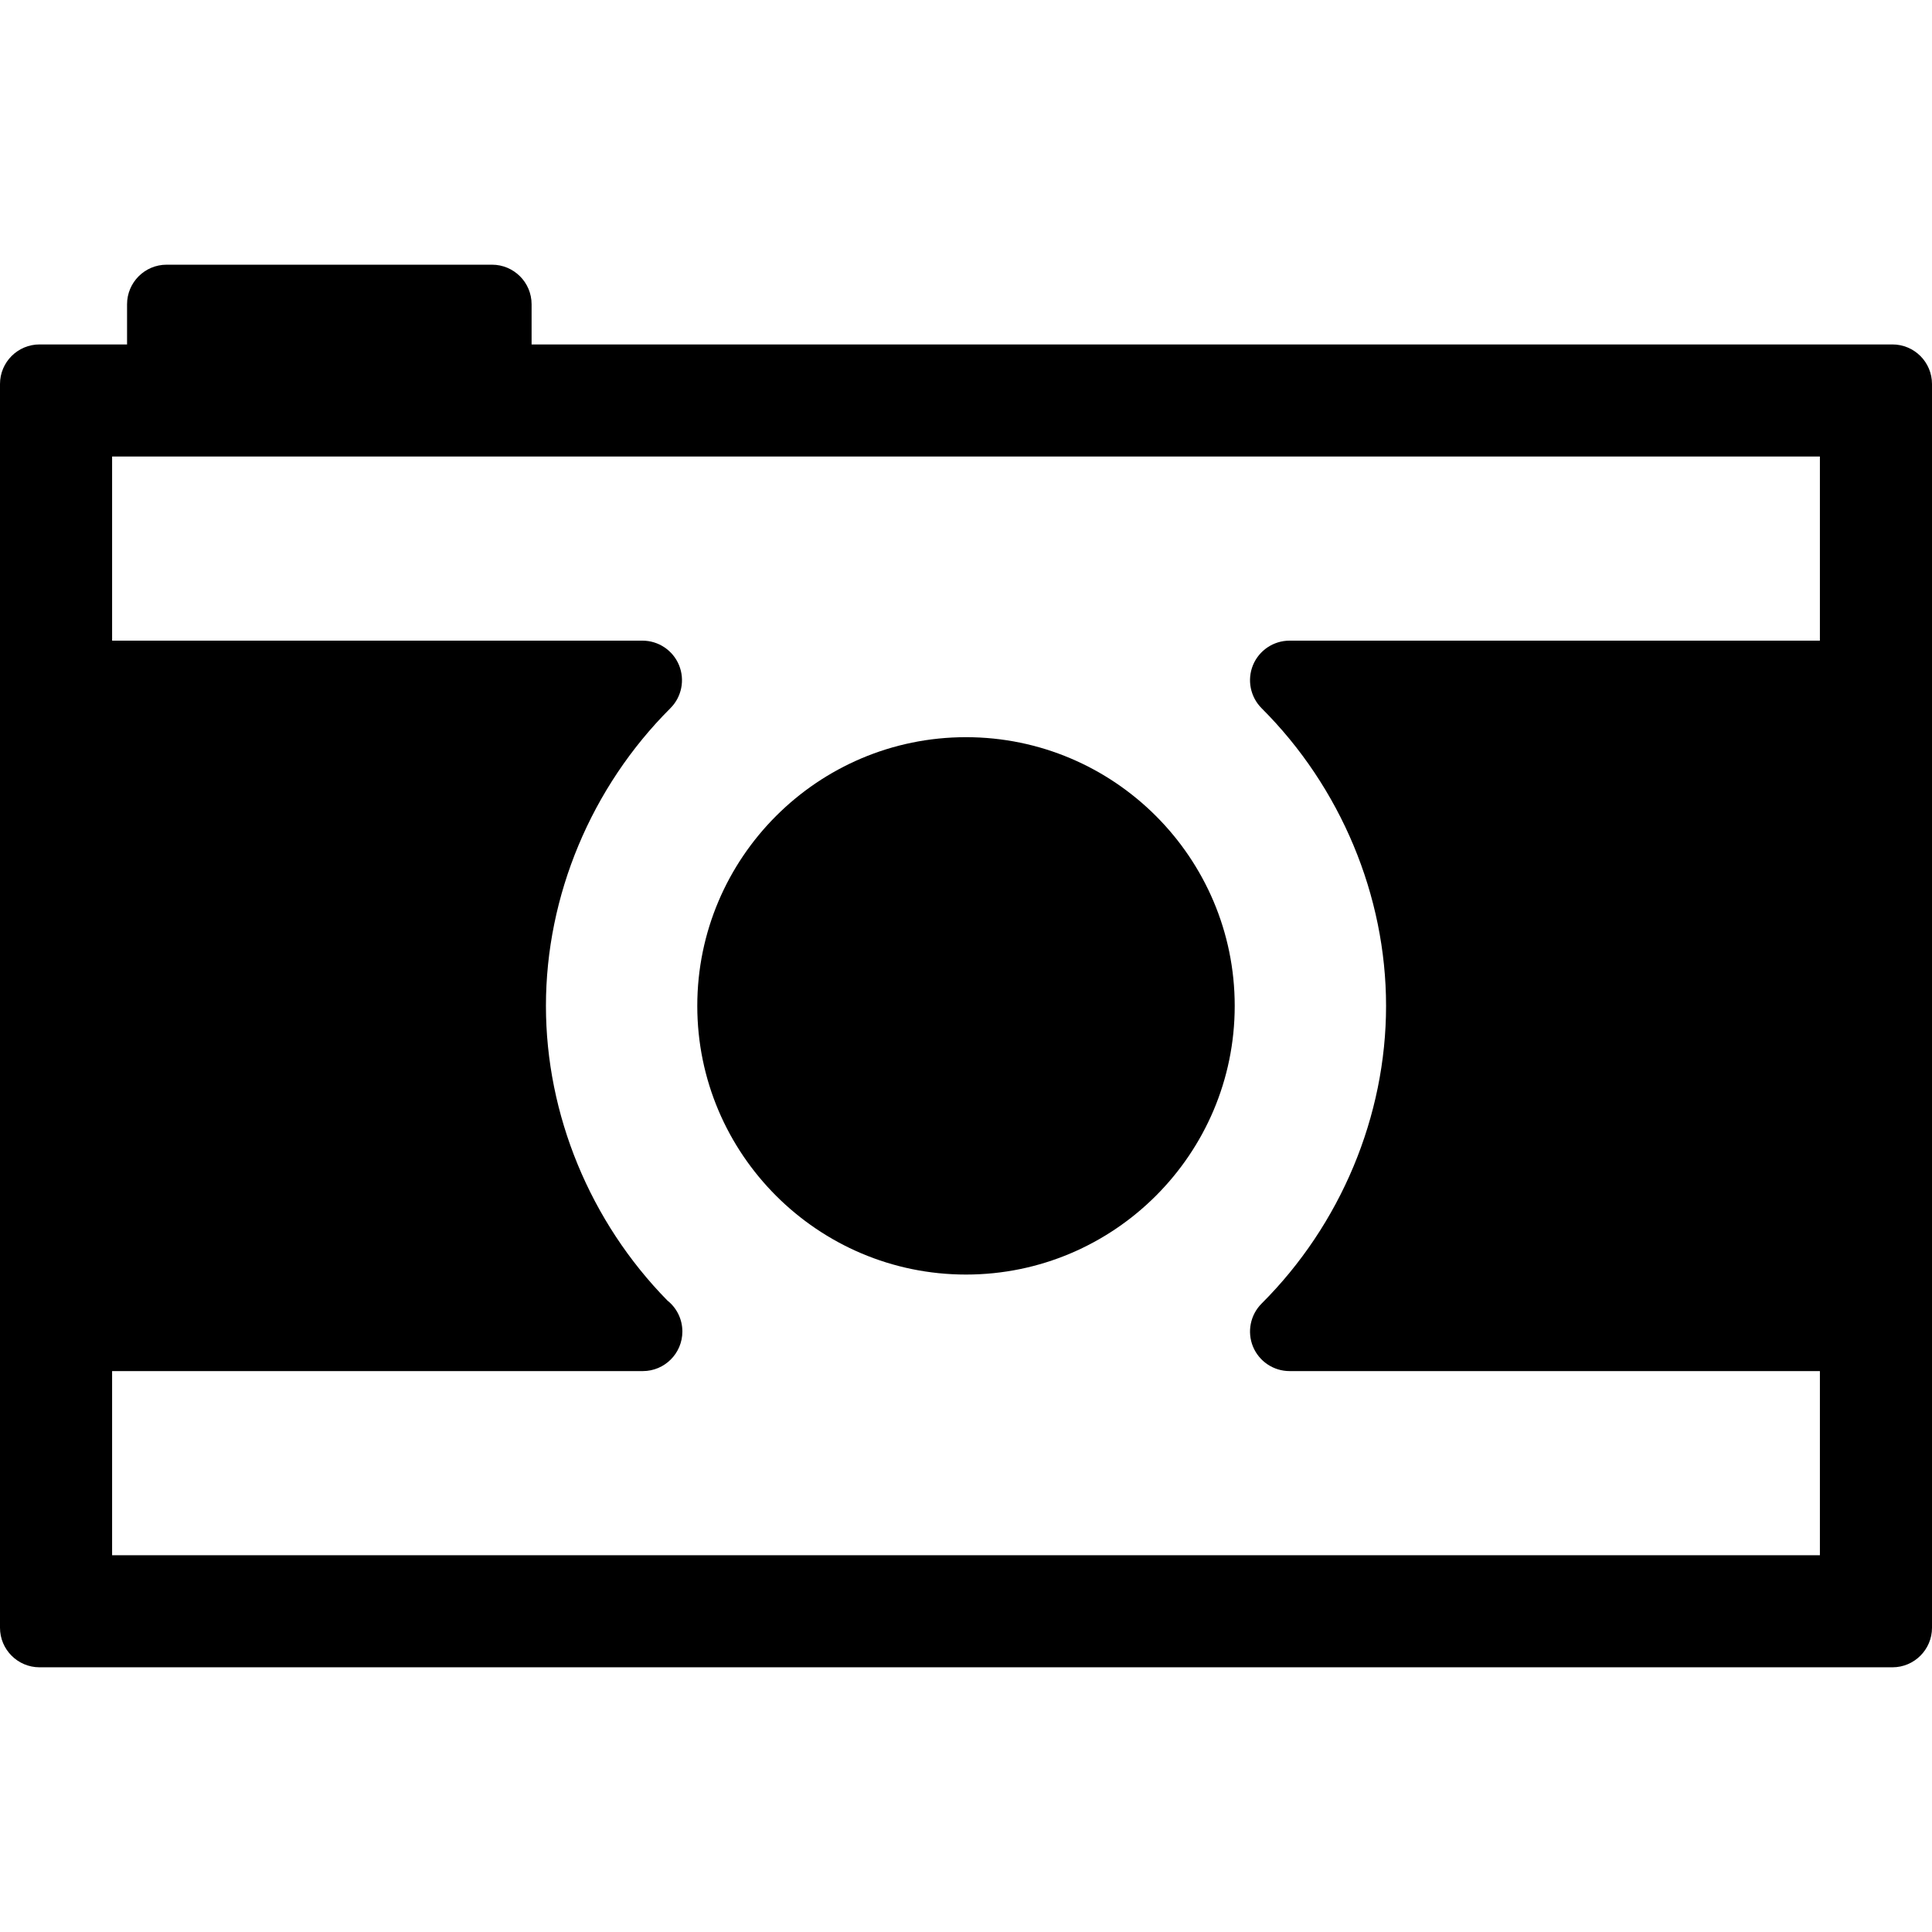 <?xml version="1.0" encoding="iso-8859-1"?>
<!-- Uploaded to: SVG Repo, www.svgrepo.com, Generator: SVG Repo Mixer Tools -->
<!DOCTYPE svg PUBLIC "-//W3C//DTD SVG 1.1//EN" "http://www.w3.org/Graphics/SVG/1.1/DTD/svg11.dtd">
<svg fill="#000000" version="1.1" id="Capa_1" xmlns="http://www.w3.org/2000/svg" xmlns:xlink="http://www.w3.org/1999/xlink" 
	 width="800px" height="800px" viewBox="0 0 97.666 97.666"
	 xml:space="preserve">
<g>
	<g>
		<path d="M95.666,17.412H26.873v-2.031c0-1.104-0.896-2-2-2H8.423c-1.104,0-2,0.896-2,2v2.031H2c-1.104,0-2,0.896-2,2v62.873
			c0,1.104,0.896,2,2,2h93.666c1.104,0,2-0.896,2-2V19.412C97.666,18.308,96.771,17.412,95.666,17.412z M63.777,35.803
			c3.998,3.989,6.291,9.473,6.291,15.047c0,5.573-2.293,11.058-6.289,15.045c-0.573,0.571-0.745,1.432-0.438,2.18
			c0.311,0.748,1.039,1.236,1.85,1.236h26.808v9.308H5.667v-9.308h26.808c0.007,0,0.015,0,0.02,0c1.105,0,2-0.896,2-2
			c0-0.636-0.296-1.203-0.758-1.568c-3.903-3.977-6.139-9.393-6.139-14.895c0-5.572,2.293-11.057,6.291-15.046
			c0.572-0.571,0.744-1.432,0.436-2.18c-0.31-0.748-1.039-1.236-1.849-1.236H5.667v-9.308h86.332v9.308H65.191
			c-0.811,0-1.539,0.488-1.85,1.236C63.034,34.371,63.206,35.231,63.777,35.803z"/>
		<path d="M48.833,37.266c-7.49,0-13.584,6.093-13.584,13.583c0,7.489,6.094,13.582,13.584,13.582s13.584-6.094,13.584-13.582
			C62.417,43.359,56.323,37.266,48.833,37.266z"/>
	</g>
</g>
</svg>